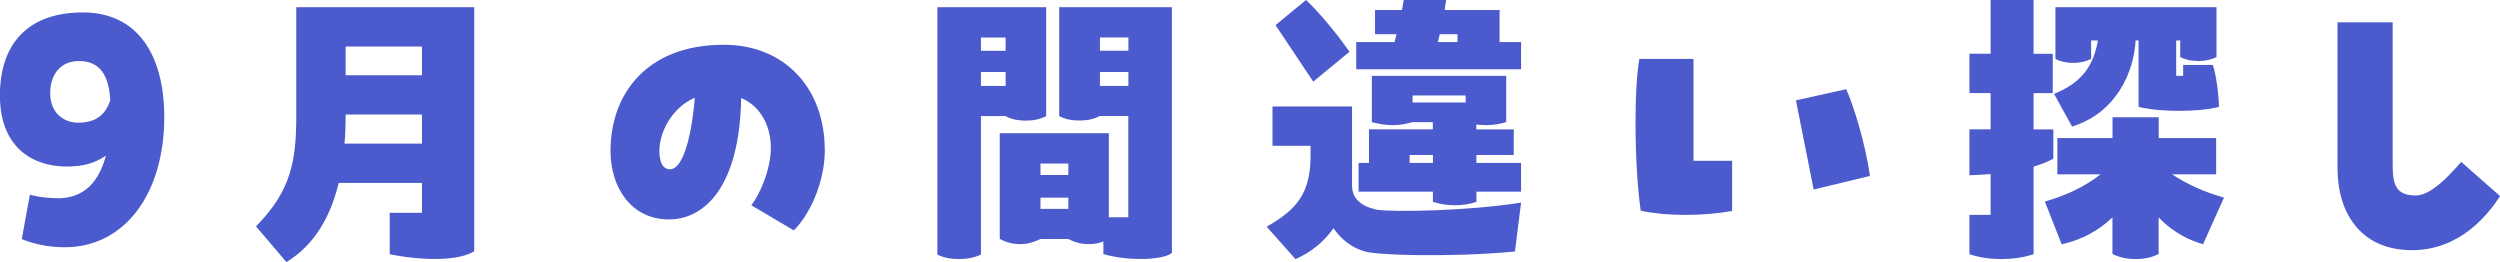 <?xml version="1.0" encoding="UTF-8"?><svg id="_レイヤー_2" xmlns="http://www.w3.org/2000/svg" viewBox="0 0 297.7 31.21"><defs><style>.cls-1{fill:#4b5acd;}</style></defs><g id="Design"><path class="cls-1" d="M19.56,13.93c0,9.29-4.84,15.51-11.82,15.51-1.66,0-3.39-.25-5.15-.97l.97-5.29c1.04.32,2.59.43,3.49.43,2.97-.07,4.73-1.94,5.56-5.08-.93.65-2.04,1.08-3.25,1.22-4.73.54-9.37-1.62-9.37-8.39C0,5.18,3.35,1.48,9.88,1.48s9.68,5.11,9.68,12.45ZM13.13,11.91c-.17-2.95-1.24-4.68-3.8-4.64-2.42.04-3.39,1.98-3.35,3.92.03,2.12,1.45,3.46,3.46,3.42,2-.04,3.15-.97,3.7-2.7Z"/><path class="cls-1" d="M56.47,29.91c-1.76,1.15-5.98,1.19-10.06.36v-4.93h3.84v-3.56h-9.92c-.93,3.89-2.8,7.34-6.22,9.43l-3.63-4.25c4.18-4.25,4.8-7.74,4.8-13.21V.86h21.19v29.05ZM50.25,17.1v-3.46h-9.09v.11c0,1.12-.03,2.23-.14,3.35h9.23ZM41.16,5.54v3.42h9.09v-3.42h-9.09Z"/><path class="cls-1" d="M98.22,17.82c0,4.07-1.94,7.92-3.7,9.61l-5.05-2.99c1-1.26,2.32-4.28,2.32-6.8,0-2.74-1.24-4.97-3.53-5.98-.17,10.29-4.18,14.47-8.61,14.47s-6.95-3.74-6.95-8.17c0-6.77,4.32-12.63,13.48-12.63,7.36,0,12.03,5.29,12.03,12.49ZM82.74,11.63c-2.66,1.15-4.22,4.03-4.22,6.33,0,1.12.28,2.2,1.28,2.2,1.35,0,2.49-3.17,2.94-8.53Z"/><path class="cls-1" d="M116.81,13.82v16.49c-.76.36-1.62.54-2.63.54s-1.87-.18-2.56-.54V.86h12.96v12.96c-.76.4-1.52.54-2.42.54-.97,0-1.8-.18-2.42-.54h-2.94ZM116.81,6.05h2.94v-1.58h-2.94v1.58ZM119.75,8.57h-2.94v1.66h2.94v-1.66ZM126.14.86h13.41v29.26c-.52.43-1.9.72-3.7.72-1.35,0-2.9-.14-4.46-.58v-1.51c-.52.22-1.11.32-1.76.32-.93,0-1.73-.25-2.42-.61h-3.32c-.73.36-1.49.61-2.42.61s-1.73-.25-2.42-.61v-12.6h12.99v10.01h2.32v-12.06h-3.39c-.76.4-1.52.54-2.42.54-.97,0-1.8-.18-2.42-.54V.86ZM123.9,20.84h3.32v-1.37h-3.32v1.37ZM127.22,23.54h-3.32v1.33h3.32v-1.33ZM130.98,4.46v1.58h3.39v-1.58h-3.39ZM134.37,8.57h-3.39v1.66h3.39v-1.66Z"/><path class="cls-1" d="M181.13,24.12l-.73,5.83c-1.87.18-4.94.4-8.78.43-3.18.04-7.78-.07-9.06-.43-1.49-.4-2.8-1.37-3.77-2.77-1.17,1.66-2.76,2.92-4.53,3.67l-3.42-3.85c2.76-1.66,5.22-3.28,5.22-8.31v-1.33h-4.53v-4.68h9.47v9.36c0,1.58,1,2.48,2.87,2.92,1.87.32,10.85.18,17.25-.83ZM156.38,9.72l-4.49-6.73,3.63-2.99c2,1.87,4.25,4.82,5.18,6.16l-4.32,3.56ZM178.57,1.19v3.82h2.56v3.24h-19.63v-3.24h4.56c.07-.32.17-.61.24-.94h-2.56V1.19h3.21l.21-1.19h5.05c-.07.4-.14.79-.17,1.19h6.53ZM180.27,18.46h-4.46v.94h5.32v3.42h-5.32v1.22c-.76.25-1.59.4-2.59.4s-1.87-.18-2.59-.4v-1.22h-8.85v-3.42h1.24v-4h7.6v-.86h-2.42c-.73.22-1.49.36-2.42.36s-1.73-.18-2.42-.36v-5.51h16v5.51c-.73.22-1.49.36-2.42.36-.41,0-.79-.04-1.14-.07v.58h4.46v3.06ZM167.86,18.46v.94h2.77v-.94h-2.77ZM174.53,11.37h-6.32v.83h6.32v-.83ZM173.56,4.07h-2.11c-.07.32-.14.61-.24.94h2.35v-.94Z"/><path class="cls-1" d="M201.66,7.02v12.13h4.6v5.97c-1.56.29-3.56.47-5.56.47s-3.87-.18-5.32-.5c-.38-2.52-.62-6.52-.62-10.44,0-2.77.1-5.51.45-7.63h6.46ZM215.97,22.57l-2.11-10.62,5.98-1.33c.79,1.66,2.28,6.37,2.83,10.33l-6.71,1.62Z"/><path class="cls-1" d="M242.16,19.83v10.44c-1.21.4-2.52.58-3.84.58s-2.59-.18-3.8-.58v-4.68h2.52v-4.86c-.9.07-1.76.11-2.52.14v-5.47h2.52v-4.32h-2.52v-4.68h2.52V0h5.12v6.41h2.28v4.68h-2.28v4.32h2.35v3.49c-.66.36-1.45.68-2.35.94ZM264.83,23.54l-2.49,5.54c-1.42-.4-3.46-1.26-5.29-3.2v4.36c-.83.43-1.69.61-2.73.61-1.11,0-2-.22-2.77-.61v-4.36c-1.66,1.62-3.8,2.74-6.05,3.2l-2-5.08c2.25-.65,4.56-1.62,6.64-3.24h-5.15v-4.32h6.57v-2.48h5.5v2.48h6.84v4.32h-5.25c1.87,1.22,3.77,2.09,6.19,2.77ZM249.8,4.82h-.79v2.2c-.59.29-1.31.47-2.11.47-.86,0-1.59-.18-2.14-.47V.86h19.18v5.94c-.59.29-1.35.47-2.14.47-.9,0-1.62-.18-2.18-.47v-1.98h-.48v4.21h.83v-1.3h3.53c.41,1.12.73,3.74.73,5-2.38.61-6.84.65-9.57,0v-7.92h-.35c-.21,3.82-2.32,8.64-7.57,10.26l-2.14-3.89c3.42-1.37,4.73-3.49,5.22-6.37Z"/><path class="cls-1" d="M278.35,20.23V2.66h6.57v16.95c0,2.34.35,3.67,2.77,3.67,1.76-.07,3.66-2.02,5.39-4l4.63,4.07c-1.31,2.02-4.67,6.44-10.47,6.44-6.57,0-8.88-5.04-8.88-9.57Z"/></g></svg>
